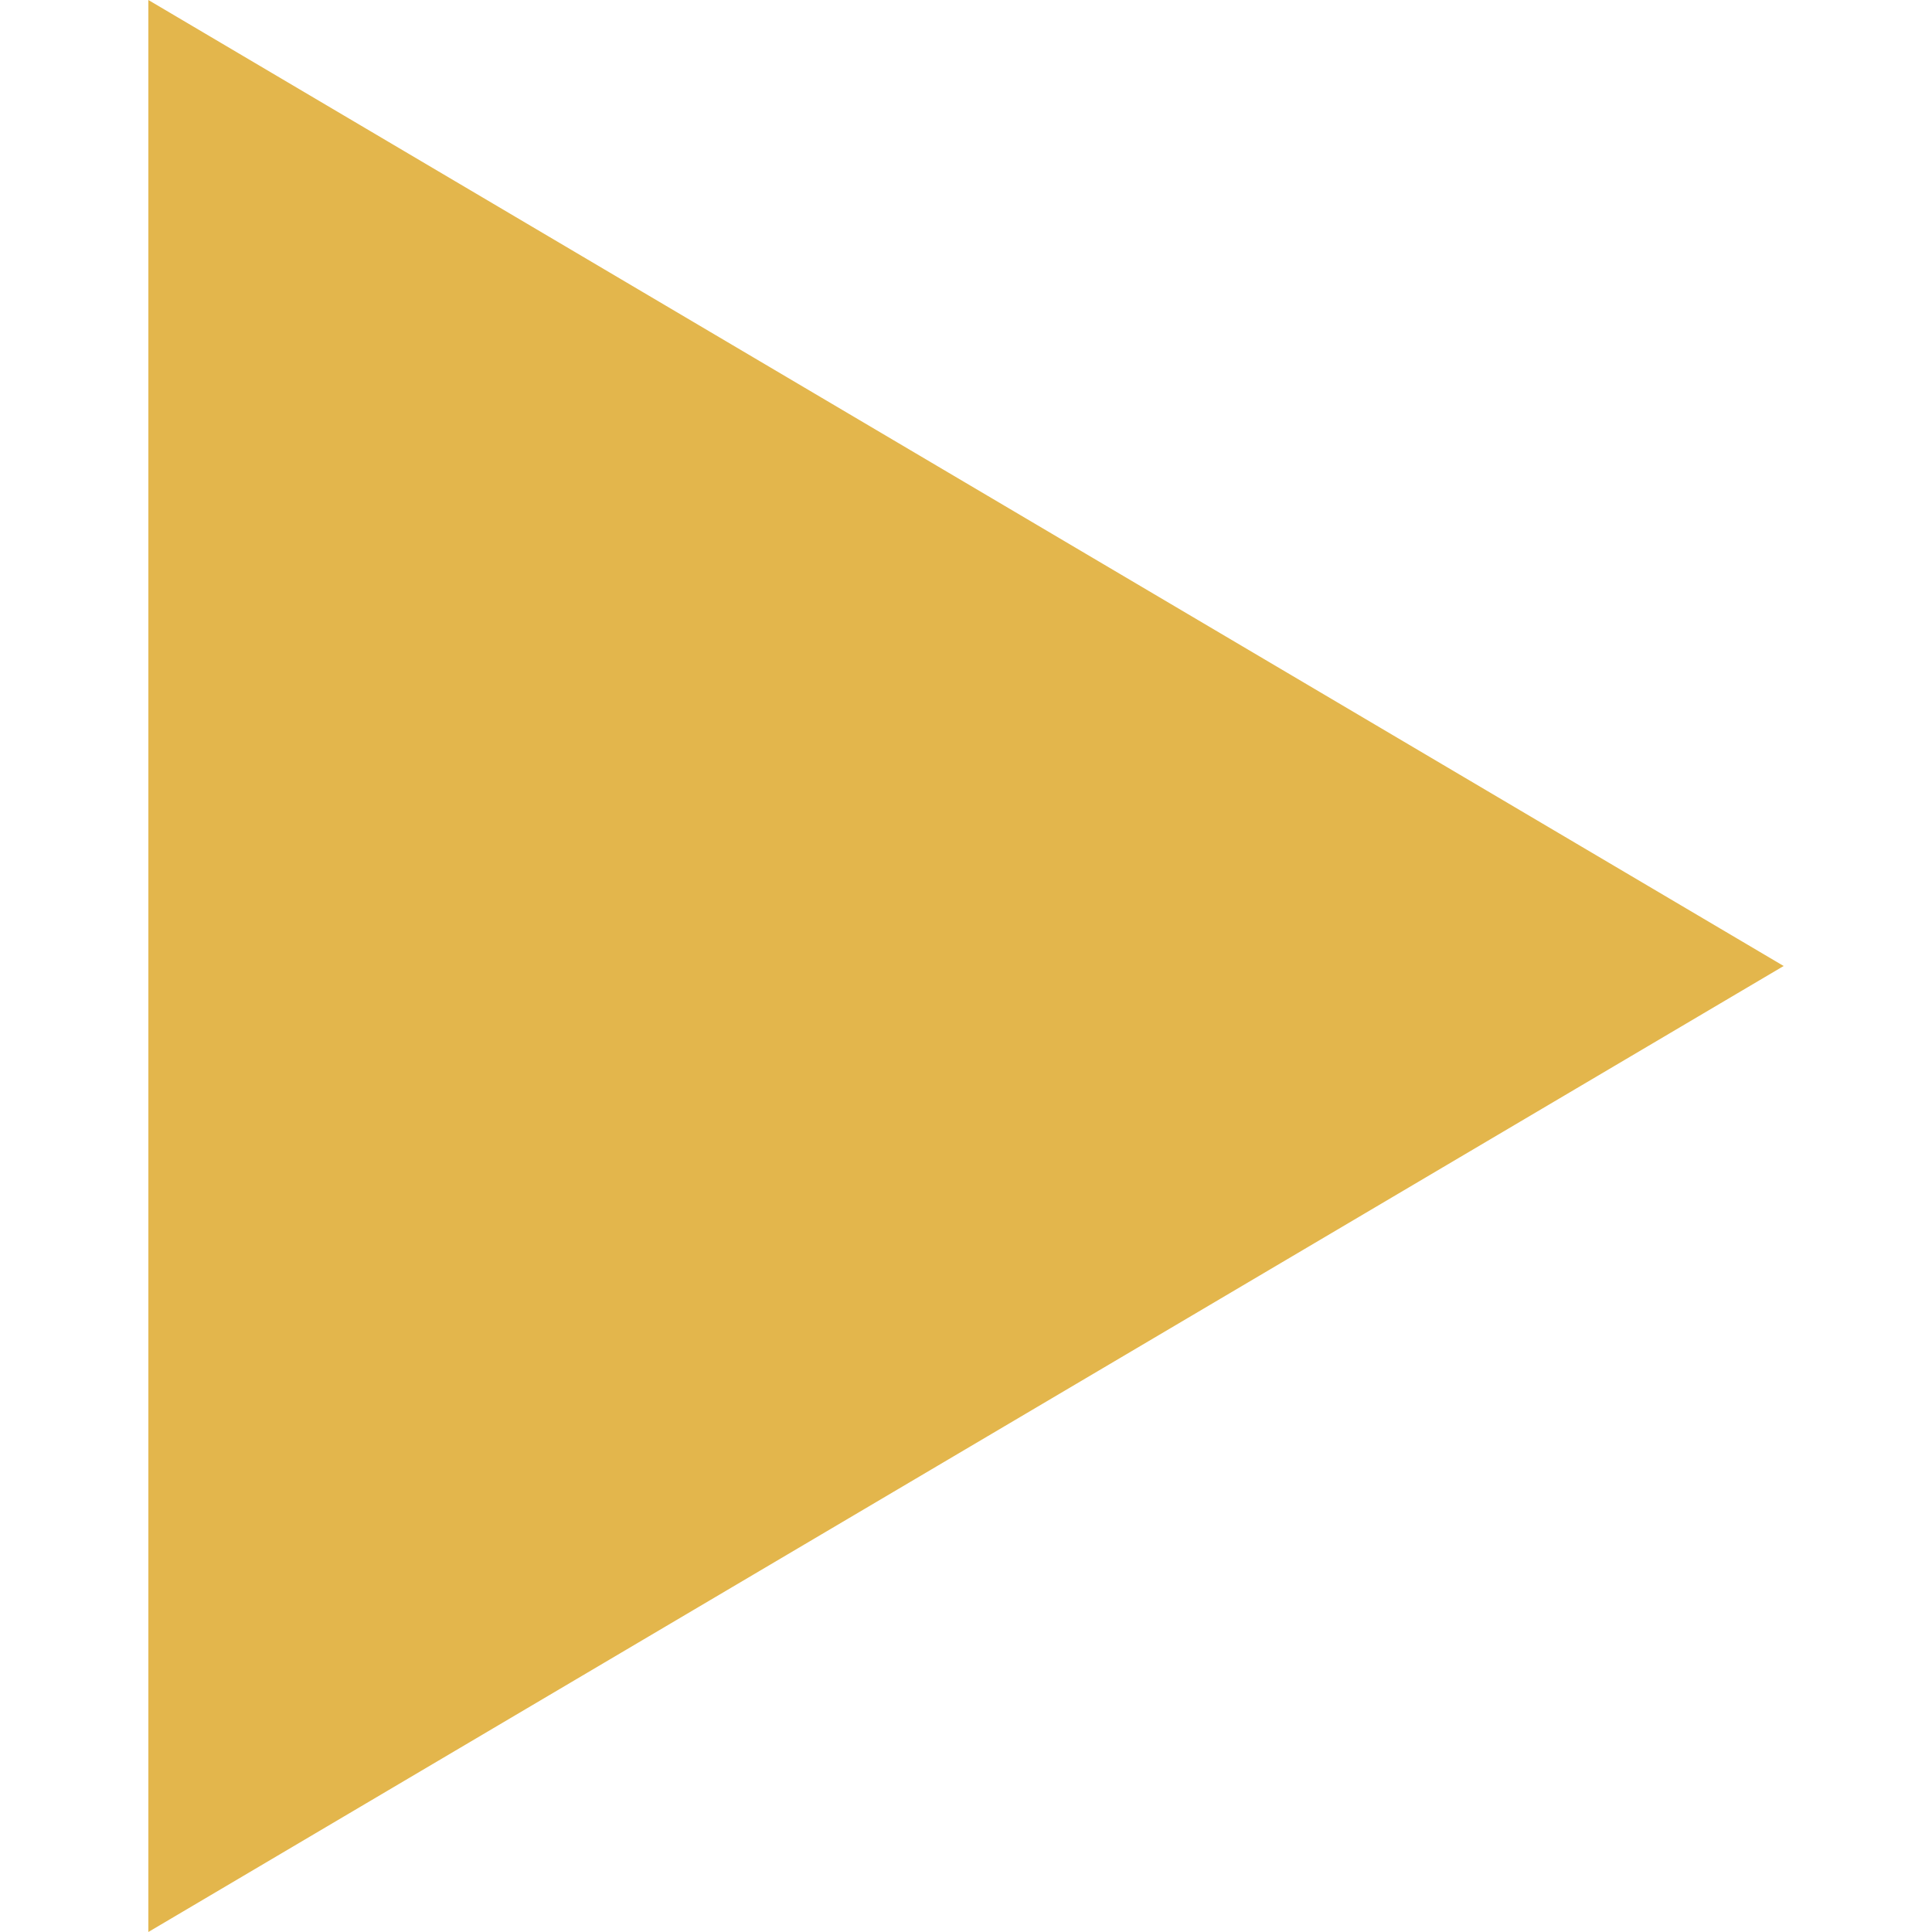 <svg version="1.1" xmlns="http://www.w3.org/2000/svg" xmlns:xlink="http://www.w3.org/1999/xlink" x="0px" y="0px"
                    viewBox="0 0 213.3 252" width="14" height="14" style="enable-background:new 0 0 213.3 252; fill:#e3b64c;" xml:space="preserve">
                 <g id="Warstwa_1">
                 </g>
                 <g id="Warstwa_2">
                   <path d="M213.3,126L0,252V0L213.3,126z"/>
                 </g>
                 </svg>
